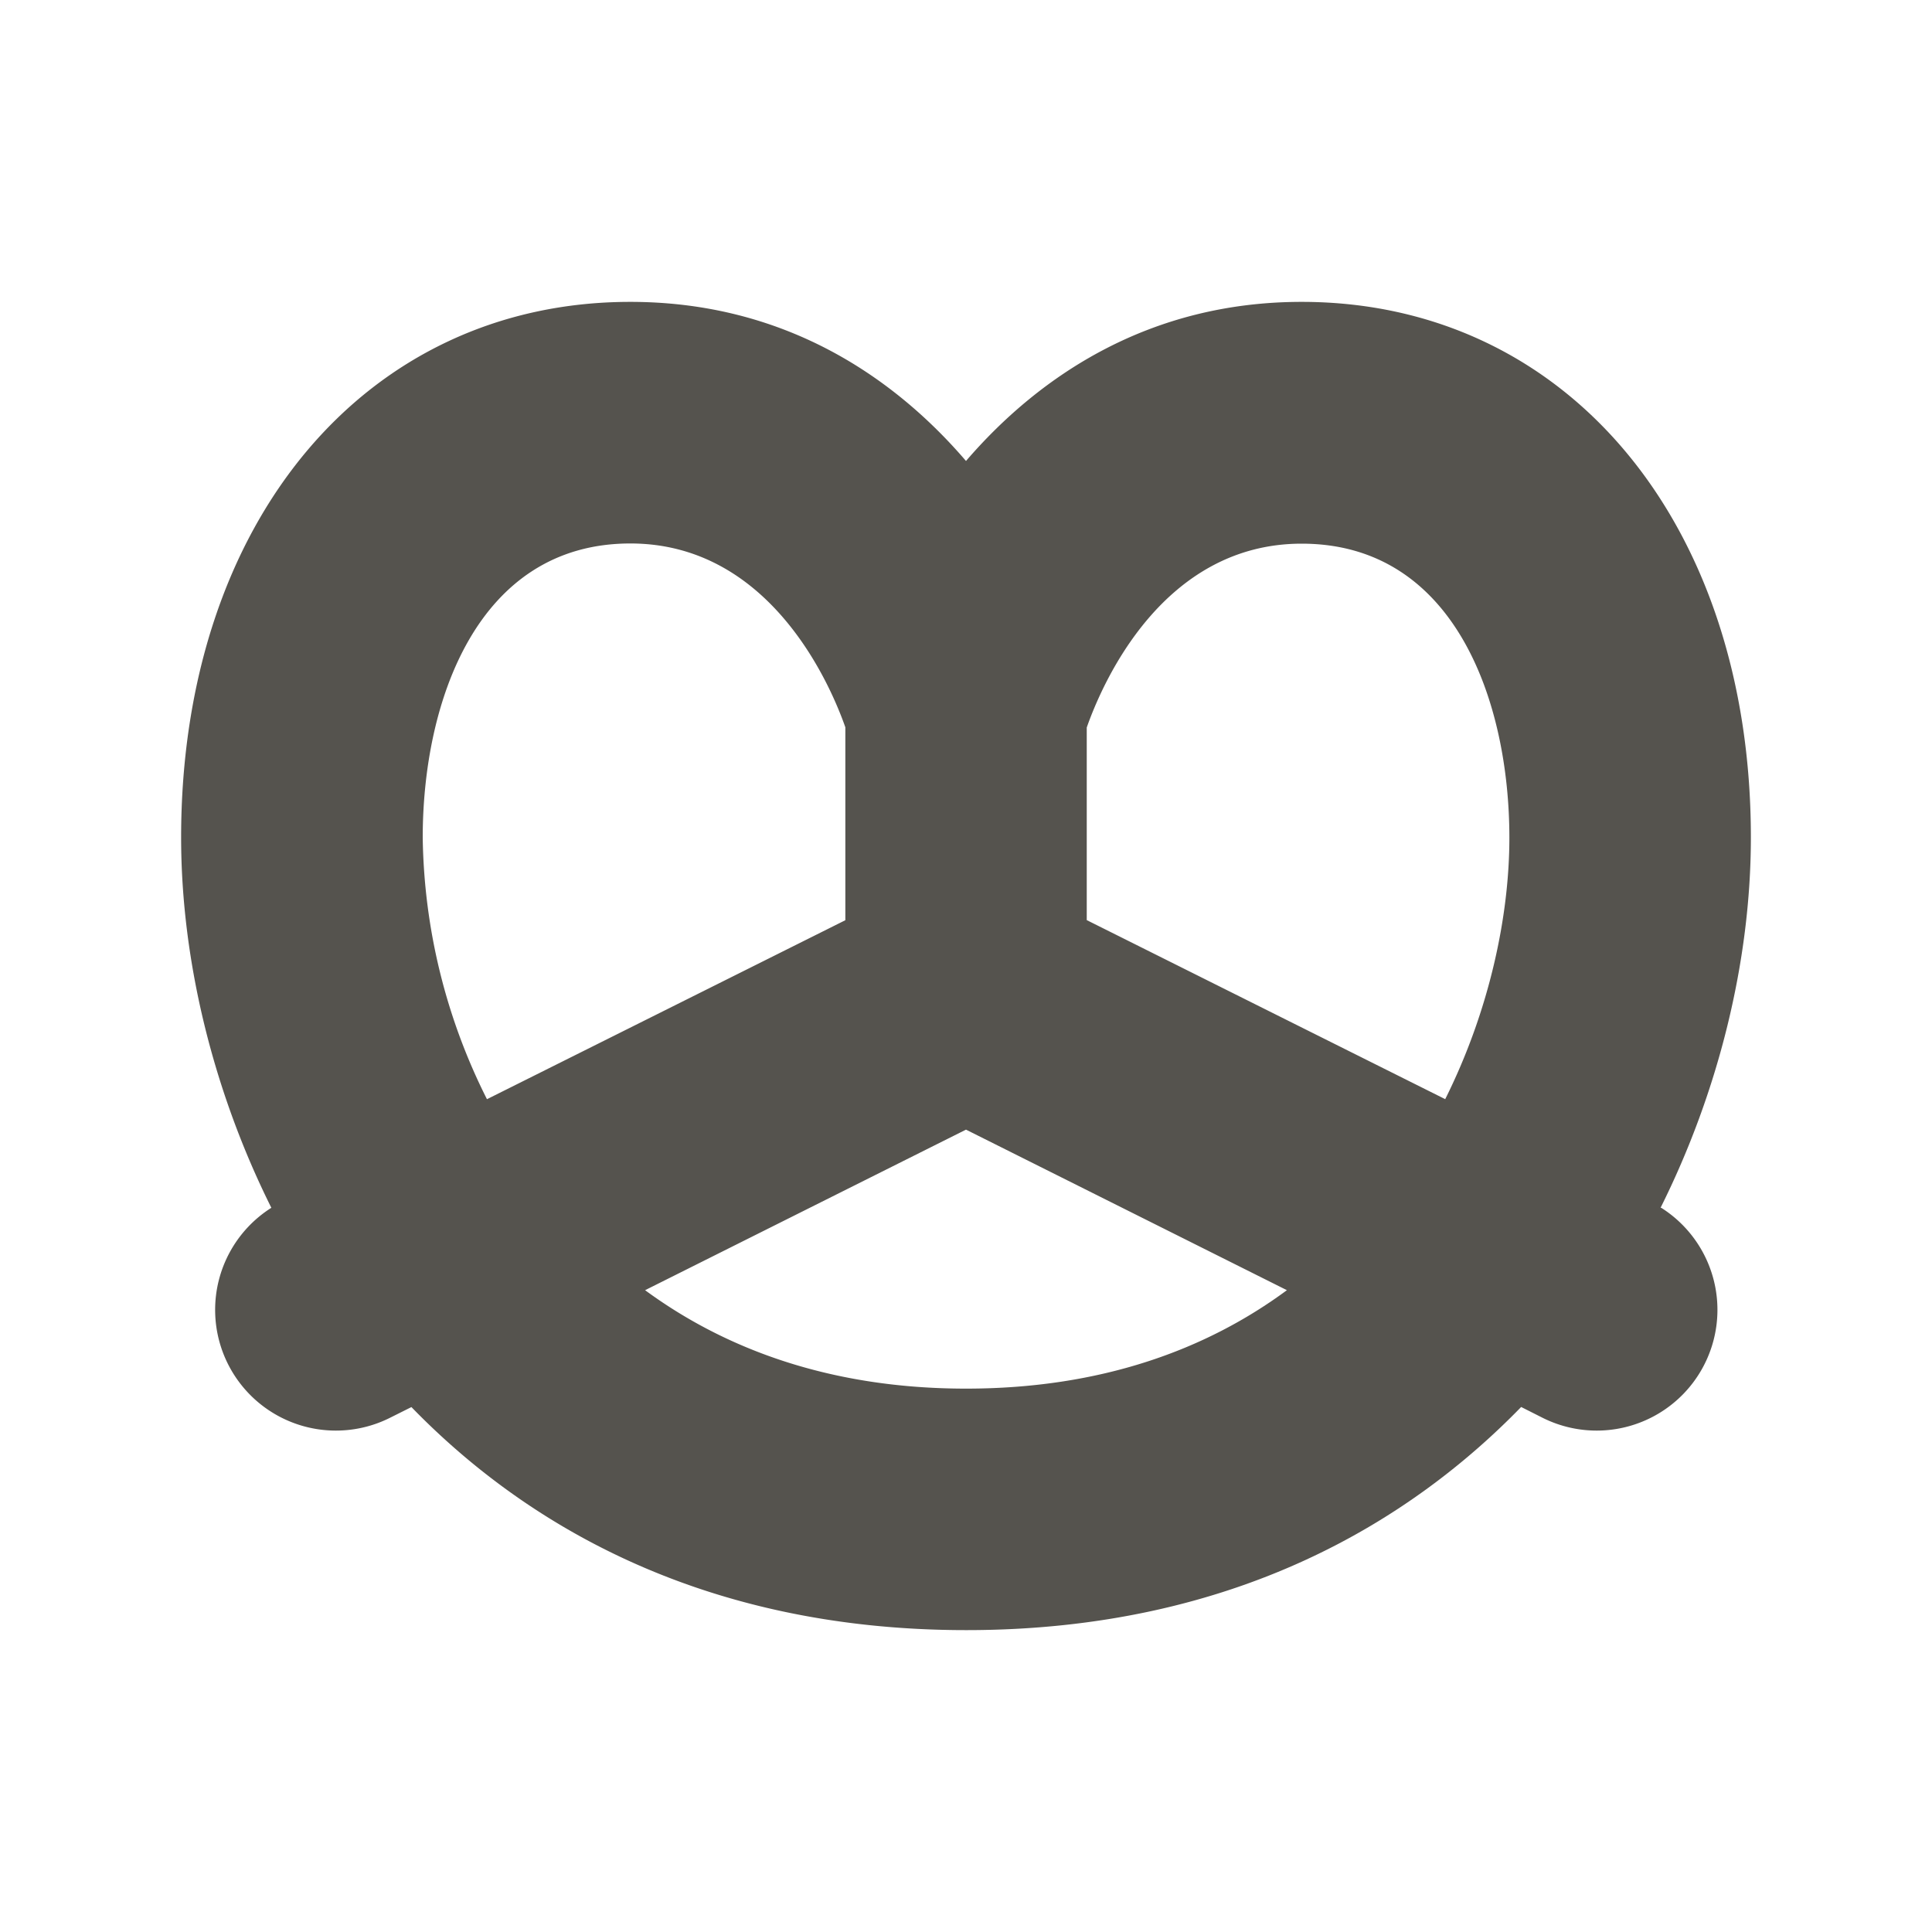 <svg xmlns="http://www.w3.org/2000/svg" viewBox="0 0 20 20" fill="#55534E"><path d="M17.19 12.503c.598-1.197.935-2.55.935-3.834 0-3.263-1.913-5.544-4.65-5.544-1.562 0-2.703.75-3.475 1.647-.772-.9-1.912-1.647-3.475-1.647-2.738 0-4.65 2.278-4.65 5.544 0 1.284.337 2.637.934 3.834a1.25 1.25 0 0 0 1.238 2.169l.212-.106c1.128 1.162 2.95 2.309 5.744 2.309s4.613-1.147 5.744-2.31l.212.107a1.25 1.25 0 0 0 1.238-2.169zM4.376 8.67c0-1.403.563-3.044 2.15-3.044 1.44 0 2.066 1.45 2.225 1.903v1.997l-3.71 1.853a6.2 6.2 0 0 1-.665-2.71M10 14.375c-1.39 0-2.484-.403-3.322-1.019L10 11.694l3.322 1.662c-.838.619-1.931 1.019-3.322 1.019m4.96-2.997-3.71-1.853V7.531c.162-.462.787-1.903 2.225-1.903 1.588 0 2.15 1.64 2.15 3.044 0 .81-.206 1.79-.666 2.71z" fill="#55534E"></path></svg>